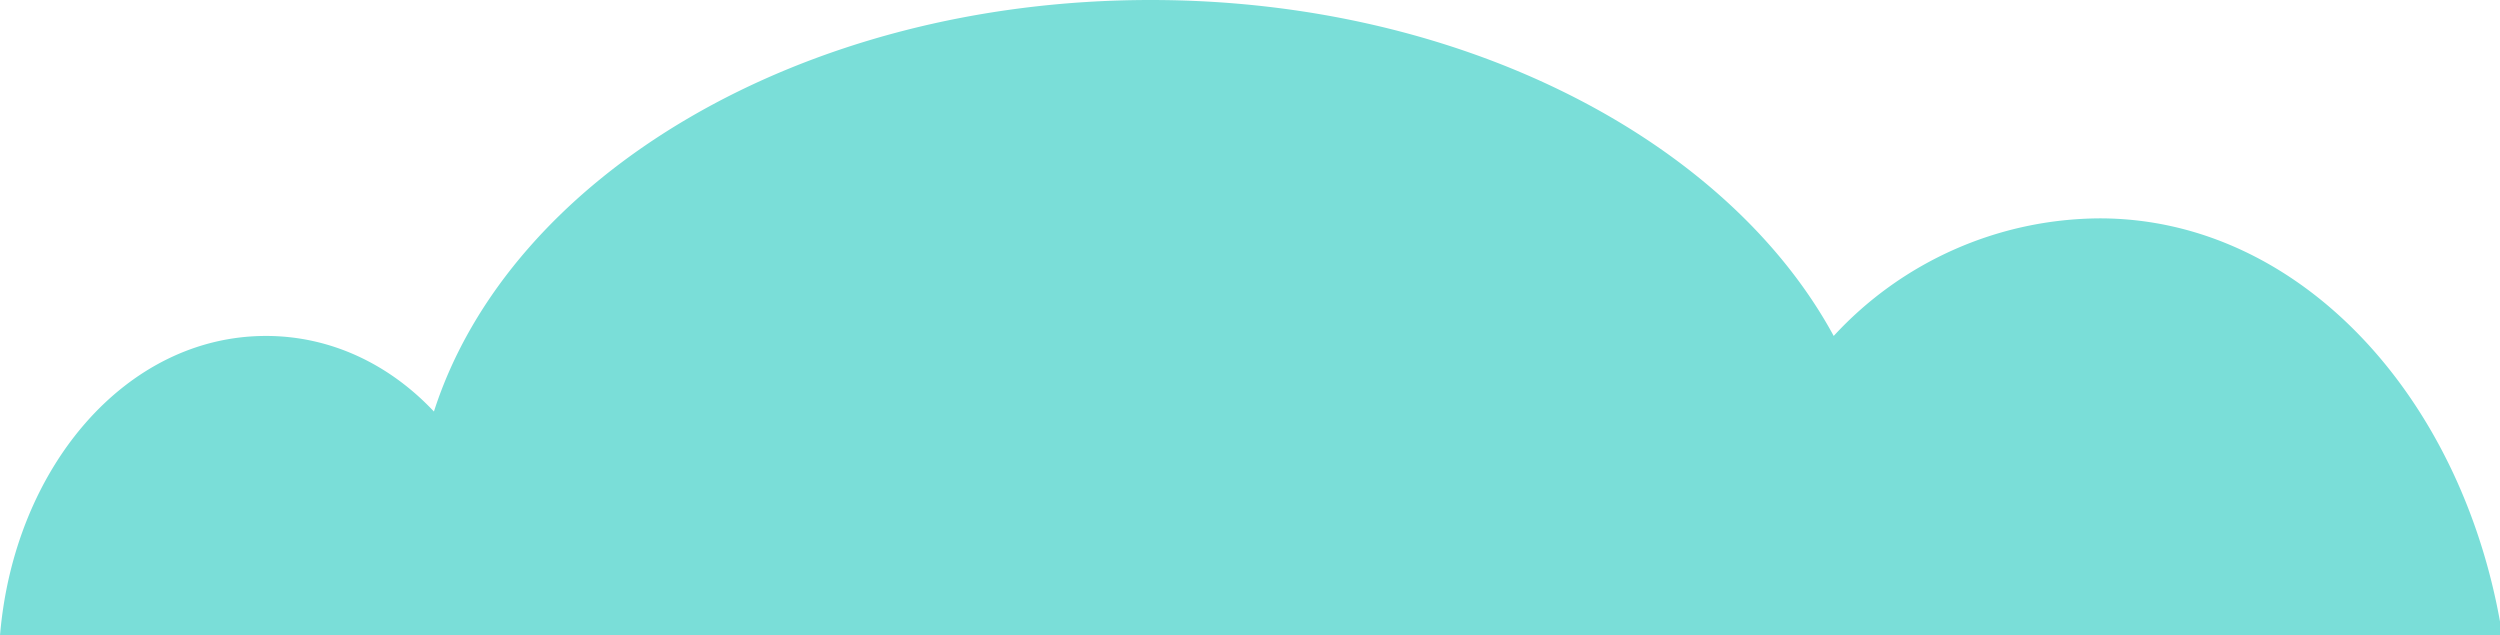 <svg xmlns="http://www.w3.org/2000/svg" width="89.3" height="22.7">
  <path d="M0 22.7C.5 16.7 4.5 12 9.5 12c2.3 0 4.4 1 6 2.7C18.2 6.3 28.6 0 41.1 0c11.1 0 20.6 5 24.4 12A13 13 0 0 1 75 7.8c7.2 0 13.1 6.5 14.4 15H0Z" style="fill:#7aded8"/>
</svg>
